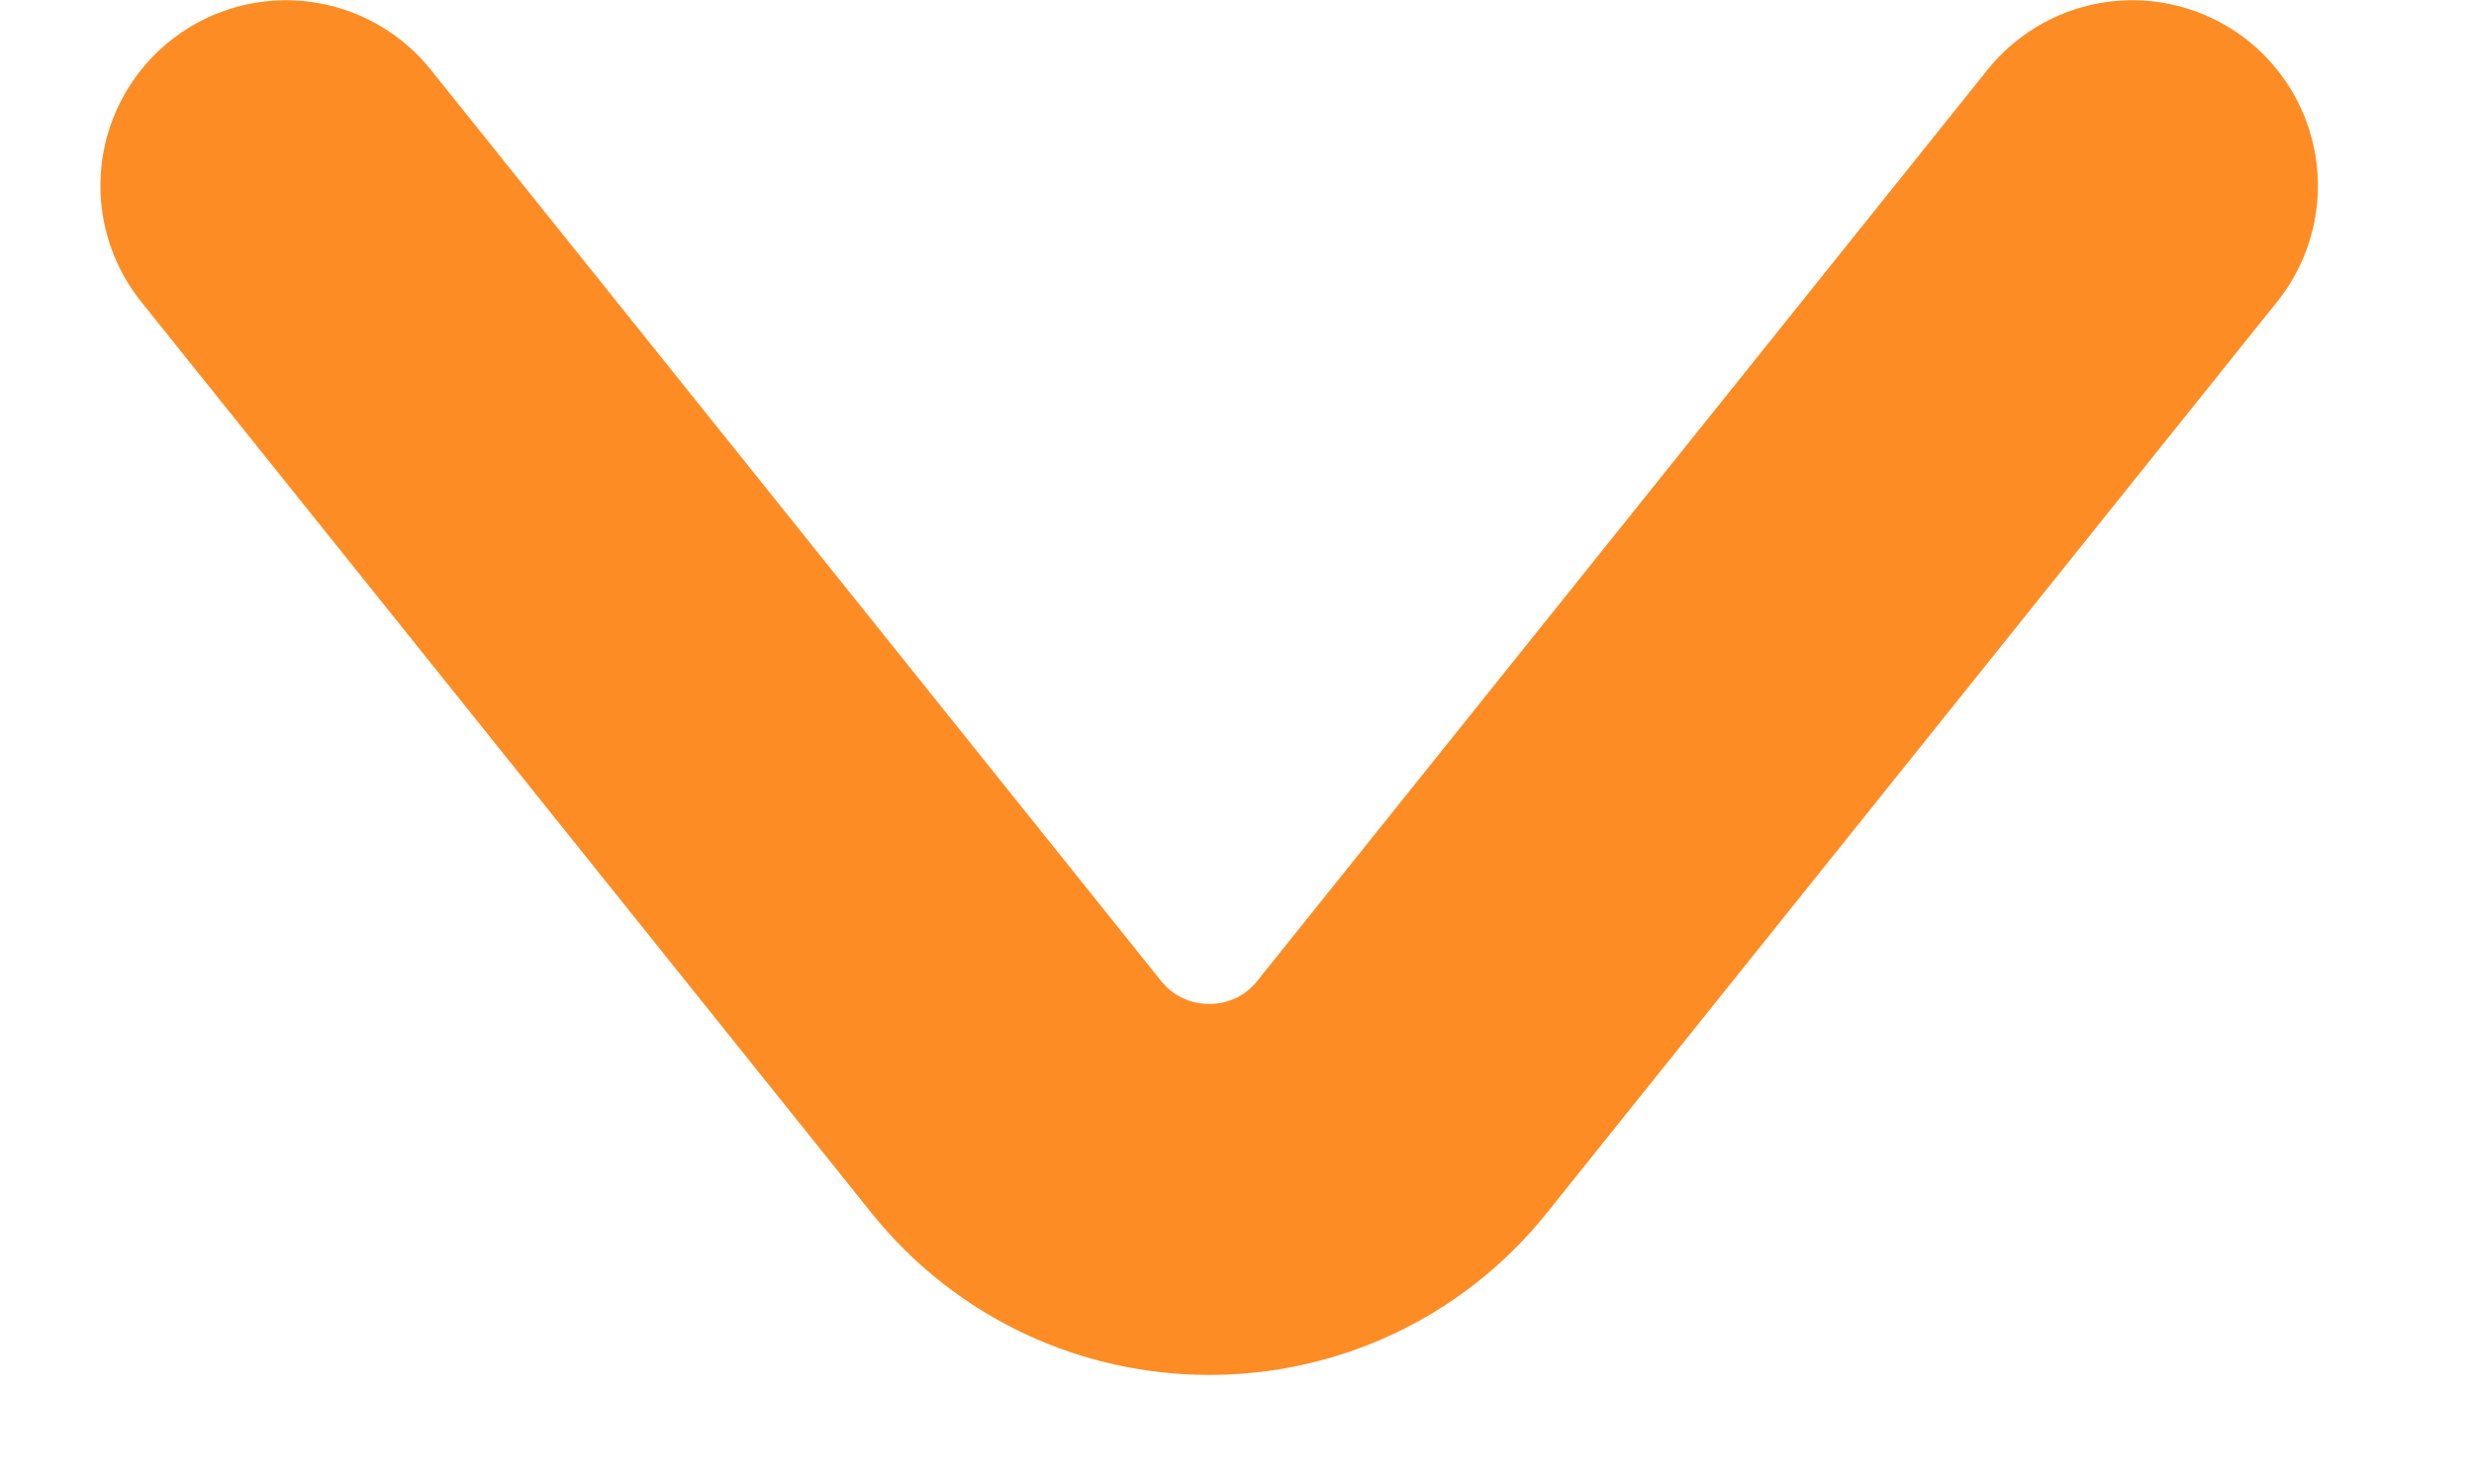 <svg width="10" height="6" viewBox="0 0 10 6" fill="none" xmlns="http://www.w3.org/2000/svg">
<path d="M1.156 0.751L4.107 4.434C4.508 4.934 5.268 4.934 5.668 4.434L8.619 0.751" stroke="#FD8C24" stroke-width="1.5" stroke-linecap="round"/>
</svg>
